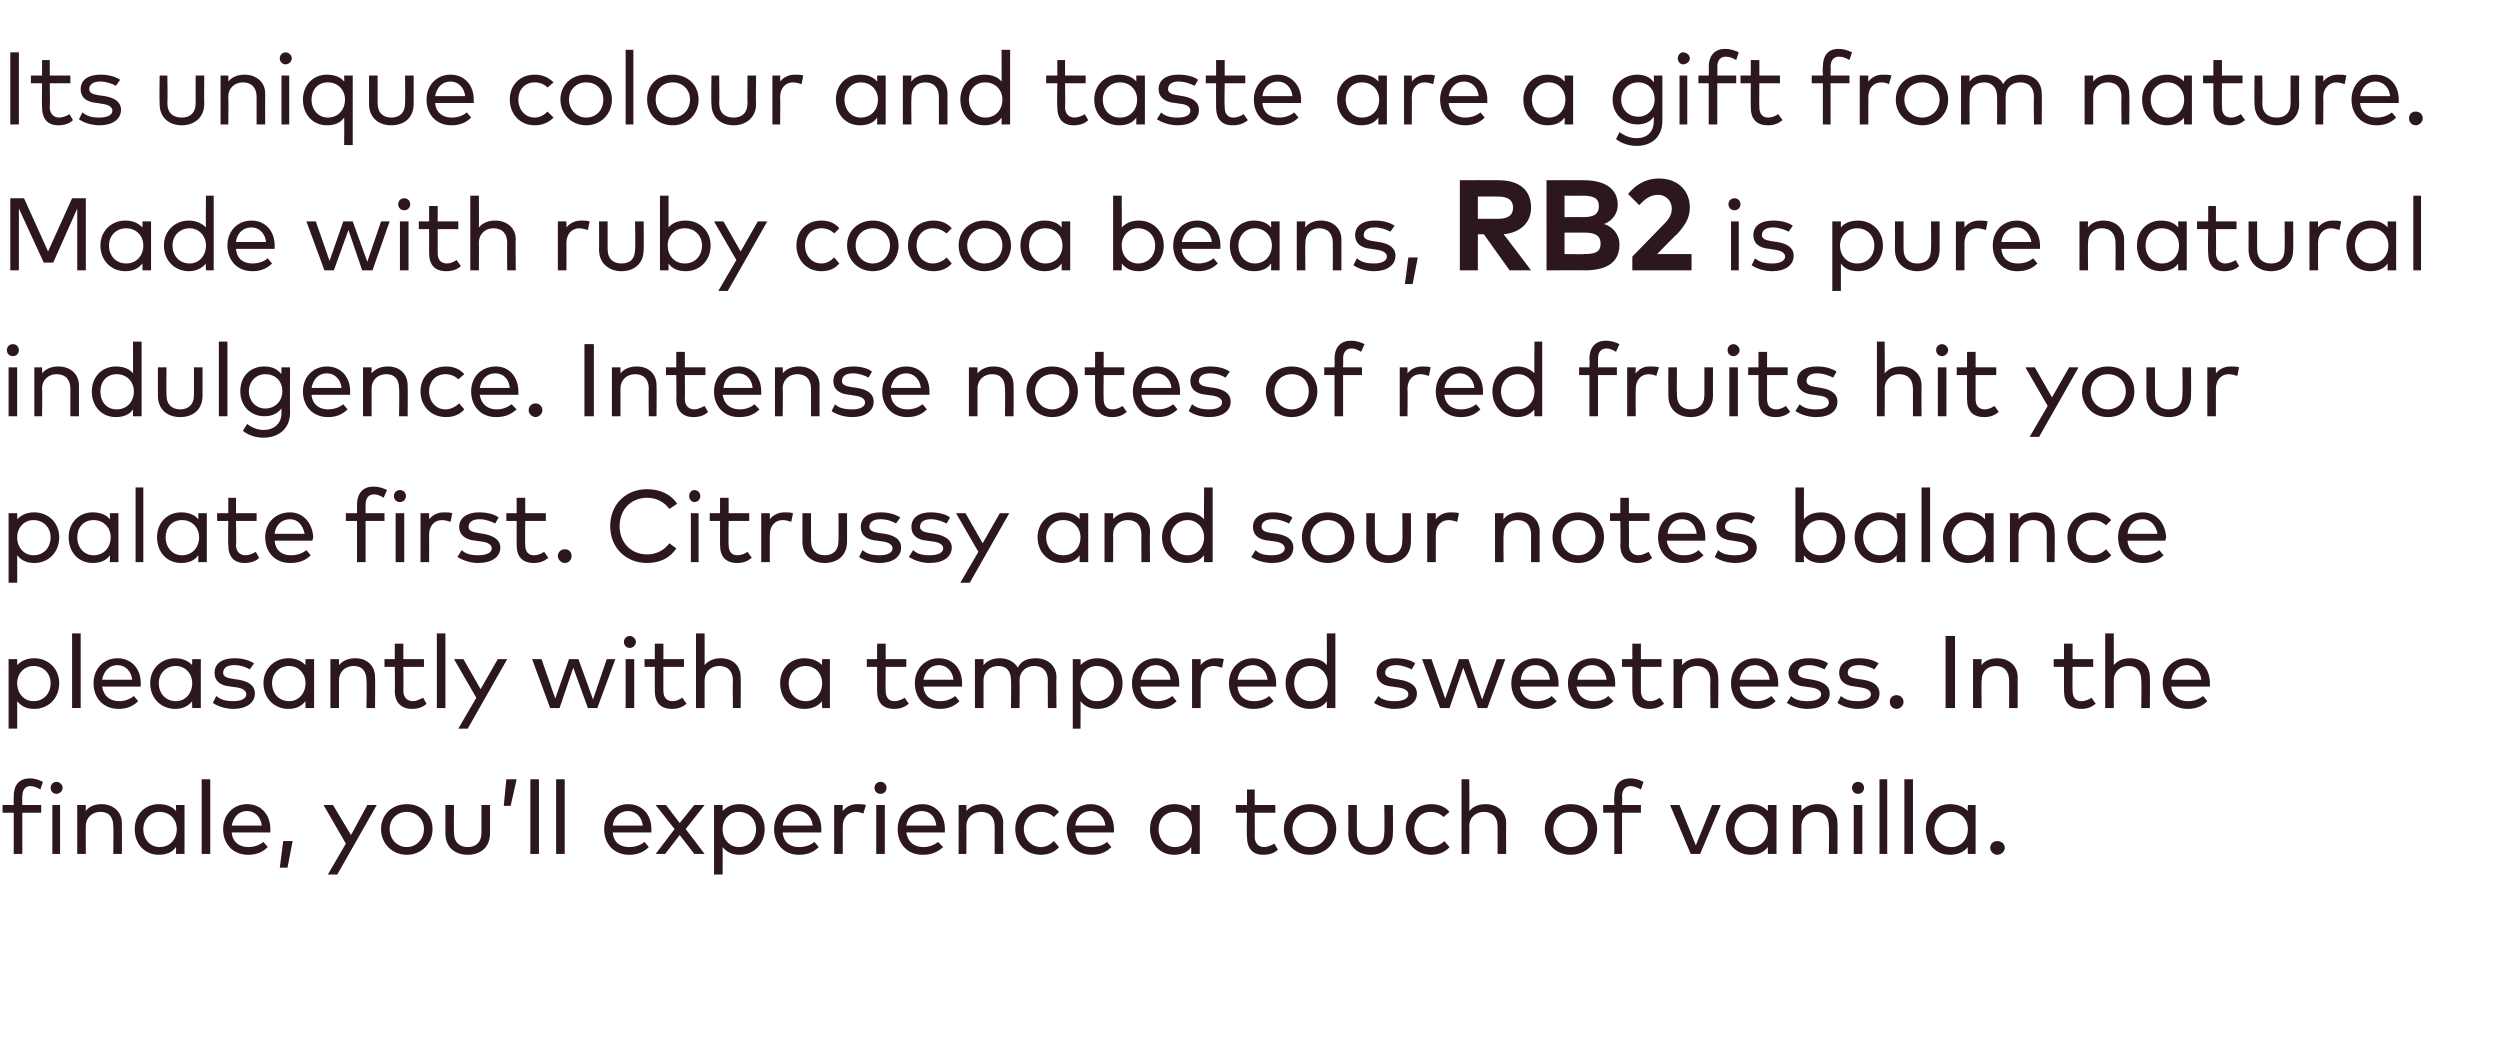 <?xml version="1.0" standalone="no"?><!DOCTYPE svg PUBLIC "-//W3C//DTD SVG 1.1//EN" "http://www.w3.org/Graphics/SVG/1.1/DTD/svg11.dtd"><svg xmlns="http://www.w3.org/2000/svg" version="1.1" width="291.3px" height="122.5px" viewBox="0 -5 291.3 122.5" style="top:-5px"><desc>Its unique colour and taste are a gift from nature. Made with ruby cocoa beans, RB2 is pure natural indulgence. Inten...</desc><defs/><g id="Polygon65579"><path d="m4.8 89.7H2.6v4.8h-1v-4.8H.3v-.9h1.3s-.02-.99 0-1c0-1.2.5-2.1 1.9-2.1c.6 0 1.1.2 1.5.4l-.3.9c-.3-.2-.7-.4-1.2-.4c-.6 0-.9.5-.9 1.2c-.04.01 0 1 0 1h2.2v.9zM7 94.5h-.9v-5.7h.9v5.7zm.3-7.7c0 .4-.4.7-.7.7c-.4 0-.7-.3-.7-.7c0-.4.3-.7.7-.7c.3 0 .7.3.7.7zm6.9 4.1c.02.04 0 3.6 0 3.6h-1s.04-3.24 0-3.2c0-1.1-.5-1.7-1.5-1.7c-.9 0-1.7.6-1.7 1.7c-.02-.02 0 3.2 0 3.2h-1v-5.7h1s-.02.72 0 .7c.4-.6 1.2-.8 1.8-.8c1.4 0 2.4.9 2.4 2.2zm7.3 3.6h-1s.04-.78 0-.8c-.4.6-1.1.9-2 .9c-1.6 0-2.8-1.2-2.8-3c0-1.7 1.2-2.9 2.8-2.9c.9 0 1.6.3 2 .8c.04.05 0-.7 0-.7h1v5.7zm-4.8-2.9c0 1.2.8 2.1 1.9 2.1c1.2 0 2-.9 2-2.1c0-1.1-.8-2-2-2c-1.1 0-1.9.9-1.9 2zm7.8 2.9h-1v-8.7h1v8.7zm7-2.9v.4H27c.1 1.2 1 1.7 1.9 1.7c.7 0 1.3-.2 1.8-.6l.5.6c-.7.7-1.5.9-2.3.9c-1.7 0-2.9-1.2-2.9-3c0-1.7 1.2-2.9 2.8-2.9c1.6 0 2.7 1.2 2.7 2.9zm-4.5-.4h3.5c-.1-1-.8-1.7-1.7-1.7c-1 0-1.6.7-1.8 1.7zm7.1 1.8l-.6 3.1h-.9L33 93h1.1zm5.2 3.9h-1.1l2.1-3.6l-2.6-4.5h1.1l2.1 3.5l1.9-3.5h1.1l-4.6 8.1zm11.1-5.3c0 1.7-1.3 3-3 3c-1.7 0-3-1.3-3-3c0-1.7 1.3-2.9 3-2.9c1.7 0 3 1.2 3 2.9zm-5 0c0 1.2.9 2.1 2 2.1c1.1 0 2-.9 2-2.1c0-1.2-.9-2-2-2c-1.1 0-2 .8-2 2zm11.7.5c0 1.7-1.2 2.5-2.6 2.5c-1.4 0-2.6-.8-2.6-2.5c-.01-.01 0-3.3 0-3.3h1s-.03 3.2 0 3.2c0 1.2.7 1.7 1.6 1.7c.9 0 1.6-.5 1.6-1.7v-3.2h1s-.01 3.29 0 3.3zm3.1-6.3l-.7 3.1h-.8l.3-3.1h1.2zm2.6 8.7h-1v-8.7h1v8.7zm3 0h-1v-8.7h1v8.7zm10.1-2.9v.4h-4.5c.1 1.2.9 1.7 1.9 1.7c.7 0 1.3-.2 1.8-.6l.5.6c-.7.7-1.5.9-2.3.9c-1.7 0-2.9-1.2-2.9-3c0-1.7 1.2-2.9 2.8-2.9c1.6 0 2.7 1.2 2.7 2.9zm-4.5-.4h3.5c-.1-1-.8-1.7-1.7-1.7c-1 0-1.7.7-1.8 1.7zm8.5.4l2.2 2.9h-1.2l-1.7-2.2l-1.7 2.2h-1.1l2.2-2.9l-2.2-2.8h1.2l1.6 2.1l1.7-2.1h1.2l-2.2 2.8zm9.2 0c0 1.8-1.3 3-2.9 3c-.9 0-1.5-.3-2-.9c.02.02 0 3.2 0 3.2h-1v-8.1h1s.02.74 0 .7c.5-.5 1.1-.8 2-.8c1.6 0 2.9 1.2 2.9 2.9zm-4.9 0c0 1.2.8 2.1 1.9 2.1c1.2 0 2-.9 2-2.1c0-1.1-.8-2-2-2c-1.1 0-1.9.9-1.9 2zm11.5 0v.4h-4.5c.1 1.2.9 1.7 1.9 1.7c.7 0 1.3-.2 1.8-.6l.5.6c-.7.7-1.5.9-2.3.9c-1.7 0-2.9-1.2-2.9-3c0-1.7 1.2-2.9 2.8-2.9c1.6 0 2.7 1.2 2.7 2.9zm-4.5-.4h3.5c-.1-1-.8-1.7-1.7-1.7c-1 0-1.7.7-1.8 1.7zm9.7-2.4l-.3 1c-.2-.1-.6-.2-.9-.2c-.9 0-1.5.7-1.5 1.7v3.2h-1v-5.7h1s-.02.73 0 .7c.4-.5 1-.8 1.6-.8c.5 0 .8 0 1.1.1zm2.2 5.7h-1v-5.7h1v5.7zm.2-7.7c0 .4-.3.7-.7.7c-.4 0-.7-.3-.7-.7c0-.4.3-.7.7-.7c.4 0 .7.3.7.7zm6.8 4.8v.4h-4.5c.2 1.2 1 1.7 2 1.7c.6 0 1.2-.2 1.7-.6l.6.6c-.8.7-1.5.9-2.4.9c-1.7 0-2.9-1.2-2.9-3c0-1.7 1.2-2.9 2.9-2.9c1.5 0 2.6 1.2 2.6 2.9zm-4.5-.4h3.5c-.1-1-.7-1.7-1.7-1.7c-1 0-1.6.7-1.8 1.7zm11.3-.3c-.03.04 0 3.6 0 3.6h-1v-3.2c0-1.1-.6-1.7-1.6-1.7c-.9 0-1.7.6-1.7 1.7c.03-.02 0 3.2 0 3.2h-.9v-5.7h.9s.03.72 0 .7c.5-.6 1.2-.8 1.9-.8c1.4 0 2.4.9 2.4 2.2zm6.5-1.3l-.6.6c-.4-.4-.9-.6-1.5-.6c-1.1 0-2 .8-2 2c0 1.2.9 2.1 2 2.1c.6 0 1.1-.3 1.5-.7l.6.7c-.5.6-1.3.9-2.1.9c-1.8 0-3-1.3-3-3c0-1.7 1.2-2.9 3-2.9c.8 0 1.6.3 2.1.9zm6.4 2v.4h-4.5c.1 1.2.9 1.7 1.9 1.7c.7 0 1.3-.2 1.8-.6l.5.6c-.7.7-1.5.9-2.3.9c-1.7 0-2.9-1.2-2.9-3c0-1.7 1.2-2.9 2.8-2.9c1.5 0 2.7 1.2 2.7 2.9zm-4.5-.4h3.5c-.1-1-.8-1.7-1.7-1.7c-1 0-1.7.7-1.8 1.7zm14.5 3.3h-1s.02-.78 0-.8c-.4.6-1.1.9-2 .9c-1.6 0-2.8-1.2-2.8-3c0-1.7 1.2-2.9 2.8-2.9c.9 0 1.6.3 2 .8c.02.05 0-.7 0-.7h1v5.7zm-4.8-2.9c0 1.2.8 2.1 1.9 2.1c1.2 0 2-.9 2-2.1c0-1.1-.8-2-2-2c-1.2 0-1.9.9-1.9 2zm13.6-1.9h-2.4s.03 2.75 0 2.8c0 .8.5 1.2 1.1 1.2c.4 0 .8-.2 1.2-.4l.4.7c-.4.4-1 .6-1.7.6c-1.2 0-1.9-.7-1.9-2.1c-.05-.03 0-2.8 0-2.8H144v-.9h1.3V87h.9v1.8h2.4v.9zm7.1 1.9c0 1.7-1.3 3-3.1 3c-1.7 0-3-1.3-3-3c0-1.7 1.3-2.9 3-2.9c1.8 0 3.1 1.2 3.1 2.9zm-5.1 0c0 1.2.9 2.1 2 2.1c1.2 0 2.1-.9 2.1-2.1c0-1.2-.9-2-2.1-2c-1.1 0-2 .8-2 2zm11.7.5c0 1.7-1.2 2.5-2.6 2.5c-1.3 0-2.6-.8-2.6-2.5c.03-.01 0-3.3 0-3.3h1v3.2c0 1.2.7 1.7 1.6 1.7c1 0 1.6-.5 1.6-1.7c.05 0 0-3.2 0-3.2h1s.03 3.29 0 3.3zm6.6-2.5l-.7.6c-.4-.4-.9-.6-1.5-.6c-1.1 0-1.9.8-1.9 2c0 1.2.8 2.1 1.9 2.1c.6 0 1.2-.3 1.6-.7l.6.7c-.5.6-1.3.9-2.1.9c-1.8 0-3-1.3-3-3c0-1.7 1.2-2.9 3-2.9c.8 0 1.6.3 2.1.9zm2.3-.1c.5-.6 1.2-.8 1.9-.8c1.4 0 2.4.9 2.4 2.2c-.03.04 0 3.6 0 3.6h-1v-3.2c0-1.1-.6-1.7-1.6-1.7c-.9 0-1.7.6-1.7 1.7c.04-.02 0 3.2 0 3.2h-.9v-8.7h.9s.04 3.72 0 3.7zm14.9 2.1c0 1.7-1.3 3-3.1 3c-1.7 0-3-1.3-3-3c0-1.7 1.3-2.9 3-2.9c1.8 0 3.1 1.2 3.1 2.9zm-5.1 0c0 1.2.9 2.1 2 2.1c1.2 0 2-.9 2-2.1c0-1.2-.8-2-2-2c-1.1 0-2 .8-2 2zm10.2-1.9H189v4.8h-.9v-4.8h-1.3v-.9h1.3s-.04-.99 0-1c0-1.2.5-2.1 1.9-2.1c.6 0 1.1.2 1.5.4l-.3.9c-.3-.2-.8-.4-1.2-.4c-.7 0-1 .5-1 1.2c.04.01 0 1 0 1h2.2v.9zm6.9 4.8H197l-2.4-5.7h1.1l1.9 4.7l1.9-4.7h1l-2.4 5.7zm8.9 0h-1s-.02-.78 0-.8c-.5.6-1.1.9-2 .9c-1.6 0-2.9-1.2-2.9-3c0-1.7 1.3-2.9 2.9-2.9c.9 0 1.5.3 2 .8c-.02.05 0-.7 0-.7h1v5.7zm-4.9-2.9c0 1.2.8 2.1 2 2.1c1.1 0 1.9-.9 1.9-2.1c0-1.1-.8-2-1.9-2c-1.2 0-2 .9-2 2zm12-.7c.03.04 0 3.6 0 3.6h-1s.05-3.24 0-3.2c0-1.1-.5-1.7-1.5-1.7c-.9 0-1.7.6-1.7 1.7v3.2h-1v-5.7h1v.7c.5-.6 1.2-.8 1.9-.8c1.4 0 2.3.9 2.3 2.2zm2.9 3.6h-1v-5.7h1v5.7zm.2-7.7c0 .4-.3.7-.7.7c-.4 0-.7-.3-.7-.7c0-.4.3-.7.7-.7c.4 0 .7.3.7.7zm2.7 7.7h-.9v-8.7h.9v8.7zm3 0h-1v-8.7h1v8.7zm7.3 0h-.9s-.04-.78 0-.8c-.5.6-1.2.9-2.1.9c-1.6 0-2.8-1.2-2.8-3c0-1.7 1.2-2.9 2.8-2.9c.9 0 1.6.3 2.1.8c-.04.05 0-.7 0-.7h.9v5.7zm-4.8-2.9c0 1.2.8 2.1 2 2.1c1.1 0 1.9-.9 1.9-2.1c0-1.1-.8-2-1.9-2c-1.2 0-2 .9-2 2zm8.2 2.2c0 .4-.4.8-.9.8c-.4 0-.8-.4-.8-.8c0-.5.4-.8.8-.8c.5 0 .9.3.9.8z" stroke="none" fill="#2b171c"/></g><g id="Polygon65578"><path d="m6.9 74.6c0 1.8-1.3 3-2.9 3c-.9 0-1.5-.3-2-.9c.02.02 0 3.2 0 3.2h-1v-8.1h1s.02.74 0 .7c.5-.5 1.1-.8 2-.8c1.6 0 2.9 1.2 2.9 2.9zm-4.9 0c0 1.2.8 2.1 1.9 2.1c1.2 0 2-.9 2-2.1c0-1.1-.8-2-2-2c-1.1 0-1.9.9-1.9 2zm7.4 2.9h-1v-8.7h1v8.7zm7-2.9v.4h-4.5c.2 1.2 1 1.7 2 1.7c.6 0 1.2-.2 1.7-.6l.5.6c-.7.7-1.5.9-2.3.9c-1.7 0-2.9-1.2-2.9-3c0-1.7 1.2-2.9 2.8-2.9c1.6 0 2.7 1.2 2.7 2.9zm-4.5-.4h3.5c-.1-1-.8-1.7-1.7-1.7c-1 0-1.6.7-1.8 1.7zm11.5 3.3h-1s-.03-.78 0-.8c-.5.6-1.1.9-2 .9c-1.6 0-2.9-1.2-2.9-3c0-1.7 1.3-2.9 2.9-2.9c.9 0 1.5.3 2 .8c-.03.05 0-.7 0-.7h1v5.7zm-4.9-2.9c0 1.2.8 2.1 2 2.1c1.1 0 1.9-.9 1.9-2.1c0-1.1-.8-2-1.9-2c-1.2 0-2 .9-2 2zM29.1 73c-.3-.2-1-.5-1.8-.5c-.8 0-1.3.3-1.3.9c0 .4.4.6 1.1.7l.7.1c1.2.2 1.9.7 1.9 1.6c0 1.1-1 1.8-2.5 1.8c-.7 0-1.7-.2-2.4-.7l.4-.8c.5.4 1 .6 2 .6c.9 0 1.5-.3 1.5-.8c0-.4-.4-.7-1.1-.8l-.7-.1c-1.3-.1-1.9-.7-1.9-1.6c0-1.1.9-1.7 2.3-1.7c.9 0 1.7.2 2.3.6l-.5.7zm7.5 4.5h-1s-.02-.78 0-.8c-.5.6-1.1.9-2 .9c-1.6 0-2.9-1.2-2.9-3c0-1.7 1.3-2.9 2.9-2.9c.9 0 1.5.3 2 .8c-.02.05 0-.7 0-.7h1v5.7zm-4.9-2.9c0 1.2.8 2.1 2 2.1c1.1 0 1.9-.9 1.9-2.1c0-1.1-.8-2-1.9-2c-1.2 0-2 .9-2 2zm12-.7c.03.04 0 3.6 0 3.6h-1s.05-3.24 0-3.2c0-1.1-.5-1.7-1.5-1.7c-.9 0-1.7.6-1.7 1.7v3.2h-1v-5.7h1v.7c.5-.6 1.2-.8 1.9-.8c1.4 0 2.3.9 2.3 2.2zm5.7-1.2H47s.03 2.75 0 2.8c0 .8.5 1.2 1.1 1.2c.4 0 .8-.2 1.2-.4l.4.7c-.4.4-1 .6-1.7.6c-1.2 0-2-.7-2-2.1c.04-.03 0-2.8 0-2.8h-1.2v-.9h1.2V70h1v1.8h2.4v.9zm2.5 4.8h-1v-8.7h1v8.7zm2.6 2.4h-1.1l2.1-3.6l-2.6-4.5h1.1l2 3.5l2-3.5h1.1l-4.6 8.1zm14.6-3.4l1.6-4.7h1l-2.1 5.7h-1.1l-1.7-4.7l-1.6 4.7h-1.1L62 71.8h1.1l1.6 4.6l1.6-4.6h1.1l1.7 4.7zm4.8 1h-1v-5.7h1v5.7zm.2-7.7c0 .4-.4.7-.7.7c-.4 0-.7-.3-.7-.7c0-.4.3-.7.7-.7c.3 0 .7.3.7.7zm5.6 2.9h-2.4s-.02 2.75 0 2.8c0 .8.4 1.2 1.1 1.2c.4 0 .8-.2 1.1-.4l.5.7c-.5.4-1 .6-1.7.6c-1.3 0-2-.7-2-2.1v-2.8h-1.2v-.9h1.2V70h1v1.8h2.4v.9zm2.4-.2c.5-.6 1.2-.8 1.9-.8c1.4 0 2.3.9 2.3 2.2c.04.04 0 3.6 0 3.6h-.9s-.04-3.24 0-3.2c0-1.1-.6-1.7-1.6-1.7c-.9 0-1.7.6-1.7 1.7v3.2h-1v-8.7h1s.01 3.72 0 3.7zm14.6 5h-.9s-.04-.78 0-.8c-.5.6-1.2.9-2.1.9c-1.6 0-2.8-1.2-2.8-3c0-1.7 1.2-2.9 2.8-2.9c.9 0 1.6.3 2.1.8c-.04.05 0-.7 0-.7h.9v5.7zm-4.8-2.9c0 1.2.8 2.1 2 2.1c1.1 0 1.9-.9 1.9-2.1c0-1.1-.8-2-1.9-2c-1.2 0-2 .9-2 2zm13.7-1.9h-2.4s-.03 2.75 0 2.8c0 .8.4 1.2 1 1.2c.5 0 .9-.2 1.2-.4l.5.7c-.5.4-1 .6-1.7.6c-1.3 0-2-.7-2-2.1v-2.8H101v-.9h1.2V70h1v1.8h2.4v.9zm6.5 1.9v.4h-4.5c.1 1.2 1 1.7 1.9 1.7c.7 0 1.3-.2 1.8-.6l.5.6c-.7.7-1.5.9-2.3.9c-1.7 0-2.9-1.2-2.9-3c0-1.7 1.2-2.9 2.8-2.9c1.6 0 2.7 1.2 2.7 2.9zm-4.5-.4h3.5c-.1-1-.8-1.7-1.7-1.7c-1 0-1.6.7-1.8 1.7zm15.5-.3c-.04.04 0 3.6 0 3.6h-1s-.03-3.24 0-3.2c0-1.1-.6-1.7-1.6-1.7c-.9 0-1.7.6-1.7 1.7c.03-.02 0 3.2 0 3.2h-1s.04-3.24 0-3.2c0-1.1-.5-1.7-1.5-1.7c-.9 0-1.7.6-1.7 1.7v3.2h-1v-5.7h1v.7c.5-.6 1.2-.8 1.9-.8c.9 0 1.7.4 2.1 1.1c.4-.9 1.3-1.1 2.1-1.1c1.4 0 2.4.9 2.4 2.2zm7.7.7c0 1.8-1.3 3-2.9 3c-.9 0-1.5-.3-2-.9c.03.02 0 3.2 0 3.2h-.9v-8.1h.9s.03.74 0 .7c.5-.5 1.1-.8 2-.8c1.6 0 2.9 1.2 2.9 2.9zm-4.9 0c0 1.2.8 2.1 1.9 2.1c1.2 0 2-.9 2-2.1c0-1.1-.8-2-2-2c-1.1 0-1.9.9-1.9 2zm11.5 0v.4h-4.5c.1 1.2 1 1.7 1.9 1.7c.7 0 1.3-.2 1.8-.6l.5.6c-.7.7-1.5.9-2.3.9c-1.7 0-2.9-1.2-2.9-3c0-1.7 1.2-2.9 2.8-2.9c1.6 0 2.7 1.2 2.7 2.9zm-4.5-.4h3.5c-.1-1-.8-1.7-1.7-1.7c-1 0-1.6.7-1.8 1.7zm9.7-2.4l-.2 1c-.3-.1-.7-.2-1-.2c-.9 0-1.5.7-1.5 1.7v3.2h-1v-5.7h1v.7c.4-.5 1-.8 1.7-.8c.4 0 .7 0 1 .1zm6.1 2.8v.4h-4.5c.1 1.2.9 1.7 1.9 1.7c.7 0 1.3-.2 1.8-.6l.5.6c-.7.7-1.5.9-2.4.9c-1.6 0-2.8-1.2-2.8-3c0-1.7 1.2-2.9 2.8-2.9c1.5 0 2.7 1.2 2.7 2.9zm-4.5-.4h3.5c-.1-1-.8-1.7-1.7-1.7c-1 0-1.7.7-1.8 1.7zm10.4-1.7c.02.05 0-3.7 0-3.7h1v8.7h-1s.02-.78 0-.8c-.4.6-1.1.9-2 .9c-1.6 0-2.8-1.2-2.8-3c0-1.7 1.2-2.9 2.8-2.9c.9 0 1.6.3 2 .8zm-3.8 2.1c0 1.2.8 2.1 1.9 2.1c1.2 0 2-.9 2-2.1c0-1.1-.8-2-2-2c-1.2 0-1.9.9-1.9 2zm13.7-1.6c-.4-.2-1.1-.5-1.8-.5c-.8 0-1.3.3-1.3.9c0 .4.4.6 1.1.7l.6.1c1.2.2 2 .7 2 1.6c0 1.1-1 1.8-2.6 1.8c-.7 0-1.6-.2-2.4-.7l.5-.8c.4.4 1 .6 1.9.6c1 0 1.6-.3 1.6-.8c0-.4-.4-.7-1.2-.8l-.7-.1c-1.2-.1-1.8-.7-1.8-1.6c0-1.1.9-1.7 2.2-1.7c.9 0 1.8.2 2.3.6l-.4.7zm8.2 3.5l1.7-4.7h1l-2.1 5.7h-1.1l-1.7-4.7l-1.6 4.7h-1.1l-2.1-5.7h1.1l1.6 4.6l1.6-4.6h1.1l1.6 4.7zm8.9-1.9v.4h-4.5c.2 1.2 1 1.7 2 1.7c.6 0 1.3-.2 1.7-.6l.6.6c-.7.7-1.5.9-2.4.9c-1.7 0-2.9-1.2-2.9-3c0-1.7 1.2-2.9 2.9-2.9c1.5 0 2.6 1.2 2.6 2.9zm-4.4-.4h3.4c-.1-1-.7-1.7-1.7-1.7c-1 0-1.6.7-1.7 1.7zm11 .4v.4h-4.5c.2 1.2 1 1.7 2 1.7c.7 0 1.3-.2 1.7-.6l.6.6c-.7.7-1.5.9-2.4.9c-1.7 0-2.9-1.2-2.9-3c0-1.7 1.2-2.9 2.9-2.9c1.5 0 2.6 1.2 2.6 2.9zm-4.4-.4h3.4c-.1-1-.7-1.7-1.7-1.7c-1 0-1.6.7-1.7 1.7zm9.8-1.5h-2.4v2.8c0 .8.4 1.2 1.1 1.2c.4 0 .8-.2 1.1-.4l.5.7c-.5.4-1 .6-1.7.6c-1.3 0-2-.7-2-2.1v-2.8H189v-.9h1.2V70h1v1.8h2.4v.9zm6.6 1.2c.05.04 0 3.6 0 3.6h-.9s-.04-3.24 0-3.2c0-1.1-.6-1.7-1.6-1.7c-.9 0-1.7.6-1.7 1.7v3.2h-1v-5.7h1v.7c.5-.6 1.2-.8 1.9-.8c1.4 0 2.3.9 2.3 2.2zm7 .7v.4h-4.5c.2 1.2 1 1.7 2 1.7c.6 0 1.2-.2 1.7-.6l.5.6c-.7.7-1.5.9-2.3.9c-1.7 0-2.9-1.2-2.9-3c0-1.7 1.2-2.9 2.8-2.9c1.6 0 2.7 1.2 2.7 2.9zm-4.5-.4h3.5c-.1-1-.8-1.7-1.7-1.7c-1 0-1.6.7-1.8 1.7zm9.9-1.2c-.4-.2-1.1-.5-1.8-.5c-.8 0-1.3.3-1.3.9c0 .4.4.6 1.1.7l.6.1c1.2.2 2 .7 2 1.6c0 1.1-1 1.8-2.6 1.8c-.7 0-1.6-.2-2.4-.7l.5-.8c.4.4 1 .6 1.9.6c1 0 1.6-.3 1.6-.8c0-.4-.4-.7-1.2-.8l-.7-.1c-1.2-.1-1.9-.7-1.9-1.6c0-1.1 1-1.7 2.3-1.7c.9 0 1.8.2 2.3.6l-.4.7zm5.8 0c-.3-.2-1.1-.5-1.8-.5c-.8 0-1.3.3-1.3.9c0 .4.4.6 1.1.7l.7.1c1.2.2 1.9.7 1.9 1.6c0 1.1-1 1.8-2.5 1.8c-.7 0-1.7-.2-2.4-.7l.4-.8c.5.4 1 .6 2 .6c.9 0 1.5-.3 1.5-.8c0-.4-.4-.7-1.2-.8l-.6-.1c-1.3-.1-1.9-.7-1.9-1.6c0-1.1.9-1.7 2.3-1.7c.9 0 1.7.2 2.3.6l-.5.7zm3.4 3.8c0 .4-.4.8-.8.8c-.5 0-.8-.4-.8-.8c0-.5.3-.8.8-.8c.4 0 .8.3.8.8zm6 .7h-1.1v-8.4h1.1v8.4zm7.3-3.6v3.6h-1s.02-3.24 0-3.2c0-1.1-.6-1.7-1.5-1.7c-1 0-1.7.6-1.7 1.7c-.04-.02 0 3.2 0 3.2h-1v-5.7h1s-.04.72 0 .7c.4-.6 1.2-.8 1.8-.8c1.4 0 2.4.9 2.4 2.2zm8.8-1.2h-2.4s-.03 2.75 0 2.8c0 .8.4 1.2 1 1.2c.5 0 .9-.2 1.2-.4l.5.7c-.5.4-1 .6-1.7.6c-1.3 0-2-.7-2-2.1v-2.8h-1.2v-.9h1.2V70h1v1.8h2.4v.9zm2.4-.2c.5-.6 1.2-.8 1.9-.8c1.4 0 2.3.9 2.3 2.2c.03.04 0 3.6 0 3.6h-1s.05-3.24 0-3.2c0-1.1-.5-1.7-1.5-1.7c-.9 0-1.7.6-1.7 1.7v3.2h-1v-8.7h1v3.7zm11.2 2.1v.4H253c.1 1.2 1 1.7 1.9 1.7c.7 0 1.3-.2 1.8-.6l.5.6c-.7.7-1.5.9-2.3.9c-1.7 0-2.9-1.2-2.9-3c0-1.7 1.2-2.9 2.8-2.9c1.6 0 2.7 1.2 2.7 2.9zm-4.5-.4h3.5c-.1-1-.8-1.7-1.7-1.7c-1 0-1.6.7-1.8 1.7z" stroke="none" fill="#2b171c"/></g><g id="Polygon65577"><path d="m6.9 57.6c0 1.8-1.3 3-2.9 3c-.9 0-1.5-.3-2-.9c.02.02 0 3.2 0 3.2h-1v-8.1h1s.02.74 0 .7c.5-.5 1.1-.8 2-.8c1.6 0 2.9 1.2 2.9 2.9zm-4.9 0c0 1.2.8 2.1 1.9 2.1c1.2 0 2-.9 2-2.1c0-1.1-.8-2-2-2c-1.1 0-1.9.9-1.9 2zm11.8 2.9h-1s.03-.78 0-.8c-.4.6-1.1.9-2 .9c-1.6 0-2.8-1.2-2.8-3c0-1.7 1.2-2.9 2.8-2.9c.9 0 1.6.3 2 .8c.03.05 0-.7 0-.7h1v5.7zM9 57.6c0 1.2.8 2.1 1.9 2.1c1.2 0 2-.9 2-2.1c0-1.1-.8-2-2-2c-1.2 0-1.9.9-1.9 2zm7.7 2.9h-.9v-8.7h.9v8.7zm7.4 0h-1s.03-.78 0-.8c-.4.6-1.1.9-2 .9c-1.6 0-2.8-1.2-2.8-3c0-1.7 1.2-2.9 2.8-2.9c.9 0 1.6.3 2 .8c.03.05 0-.7 0-.7h1v5.7zm-4.8-2.9c0 1.2.8 2.1 1.9 2.1c1.2 0 2-.9 2-2.1c0-1.1-.8-2-2-2c-1.2 0-1.9.9-1.9 2zm10.6-1.9h-2.4s.05 2.75 0 2.8c0 .8.5 1.2 1.1 1.2c.4 0 .9-.2 1.2-.4l.4.7c-.4.4-1 .6-1.7.6c-1.2 0-1.9-.7-1.9-2.1c-.04-.03 0-2.8 0-2.8h-1.3v-.9h1.3V53h.9v1.8h2.4v.9zm6.6 1.9c0 .1-.1.3-.1.4H32c.1 1.2.9 1.7 1.9 1.7c.7 0 1.3-.2 1.8-.6l.5.6c-.7.7-1.5.9-2.4.9c-1.7 0-2.9-1.2-2.9-3c0-1.7 1.2-2.9 2.9-2.9c1.5 0 2.6 1.2 2.7 2.9zm-4.5-.4h3.5c-.2-1-.8-1.7-1.7-1.7c-1 0-1.7.7-1.8 1.7zm12.8-1.5h-2.2v4.8h-1v-4.8h-1.3v-.9h1.3s.02-.99 0-1c0-1.2.6-2.1 1.9-2.1c.7 0 1.2.2 1.6.4l-.4.9c-.3-.2-.7-.4-1.1-.4c-.7 0-1 .5-1 1.2v1h2.2v.9zm2.3 4.8h-1v-5.7h1v5.7zm.2-7.7c0 .4-.3.7-.7.7c-.4 0-.7-.3-.7-.7c0-.4.3-.7.7-.7c.4 0 .7.3.7.7zm5.4 2l-.2 1c-.3-.1-.7-.2-1-.2c-.9 0-1.5.7-1.5 1.7c.02.01 0 3.2 0 3.2h-1v-5.7h1v.7c.4-.5 1-.8 1.7-.8c.4 0 .7 0 1 .1zm5 1.2c-.4-.2-1.1-.5-1.8-.5c-.8 0-1.3.3-1.3.9c0 .4.4.6 1.1.7l.6.1c1.2.2 2 .7 2 1.6c0 1.1-1 1.8-2.6 1.8c-.7 0-1.6-.2-2.4-.7l.5-.8c.4.4 1 .6 1.9.6c1 0 1.6-.3 1.6-.8c0-.4-.4-.7-1.2-.8l-.7-.1c-1.2-.1-1.9-.7-1.9-1.6c0-1.1 1-1.7 2.3-1.7c.9 0 1.8.2 2.3.6l-.4.7zm5.9-.3h-2.4s-.03 2.75 0 2.8c0 .8.4 1.2 1 1.2c.5 0 .9-.2 1.2-.4l.5.7c-.5.4-1 .6-1.7.6c-1.3 0-2-.7-2-2.1v-2.8H59v-.9h1.2V53h1v1.8h2.4v.9zm3 4.1c0 .4-.3.8-.8.8c-.4 0-.8-.4-.8-.8c0-.5.4-.8.8-.8c.5 0 .8.3.8.8zm12.3-6.1l-.9.6c-.6-.8-1.5-1.3-2.6-1.3c-1.8 0-3.2 1.3-3.2 3.3c0 2 1.4 3.3 3.2 3.3c1.1 0 2-.5 2.6-1.3l.8.6c-.7 1.1-1.9 1.7-3.4 1.7c-2.5 0-4.3-1.8-4.3-4.3c0-2.5 1.8-4.3 4.3-4.3c1.5 0 2.8.6 3.5 1.7zm2.5 6.8h-.9v-5.7h.9v5.7zm.2-7.7c0 .4-.3.7-.7.7c-.3 0-.6-.3-.6-.7c0-.4.3-.7.6-.7c.4 0 .7.3.7.7zm5.7 2.9h-2.4s-.03 2.75 0 2.8c0 .8.4 1.2 1 1.2c.5 0 .9-.2 1.2-.4l.5.7c-.5.4-1 .6-1.7.6c-1.3 0-2-.7-2-2.1v-2.8h-1.2v-.9h1.2V53h1v1.8h2.4v.9zm5.1-.9l-.2 1c-.3-.1-.7-.2-1-.2c-.9 0-1.5.7-1.5 1.7v3.2h-1v-5.7h1v.7c.4-.5 1-.8 1.7-.8c.4 0 .7 0 1 .1zm6.3 3.3c0 1.7-1.2 2.5-2.6 2.5c-1.4 0-2.6-.8-2.6-2.5c.01-.01 0-3.3 0-3.3h1v3.2c0 1.2.7 1.7 1.6 1.7c.9 0 1.6-.5 1.6-1.7c.03 0 0-3.2 0-3.2h1s.01 3.29 0 3.3zm5.7-2.1c-.3-.2-1-.5-1.8-.5c-.8 0-1.3.3-1.3.9c0 .4.4.6 1.1.7l.7.1c1.2.2 1.9.7 1.9 1.6c0 1.1-1 1.8-2.5 1.8c-.7 0-1.7-.2-2.4-.7l.4-.8c.5.4 1 .6 2 .6c.9 0 1.5-.3 1.5-.8c0-.4-.4-.7-1.1-.8l-.7-.1c-1.3-.1-1.9-.7-1.9-1.6c0-1.1.9-1.7 2.3-1.7c.9 0 1.7.2 2.3.6l-.5.7zm5.9 0c-.4-.2-1.1-.5-1.8-.5c-.8 0-1.3.3-1.3.9c0 .4.4.6 1.1.7l.6.1c1.2.2 2 .7 2 1.6c0 1.1-1 1.8-2.6 1.8c-.7 0-1.6-.2-2.4-.7l.5-.8c.4.4 1 .6 1.9.6c1 0 1.6-.3 1.6-.8c0-.4-.4-.7-1.2-.8l-.7-.1c-1.2-.1-1.8-.7-1.8-1.6c0-1.1.9-1.7 2.2-1.7c.9 0 1.8.2 2.3.6l-.4.7zm2.7 6.9h-1.1l2.1-3.6l-2.6-4.5h1.1l2 3.5l2-3.5h1.1l-4.6 8.1zm13.8-2.4h-1v-.8c-.4.6-1.1.9-2 .9c-1.6 0-2.9-1.2-2.9-3c0-1.7 1.3-2.9 2.9-2.9c.9 0 1.6.3 2 .8v-.7h1v5.7zm-4.9-2.9c0 1.2.8 2.1 2 2.1c1.2 0 2-.9 2-2.1c0-1.1-.8-2-2-2c-1.2 0-2 .9-2 2zm12.1-.7c-.04.04 0 3.6 0 3.6h-1s-.02-3.24 0-3.2c0-1.1-.6-1.7-1.6-1.7c-.9 0-1.7.6-1.7 1.7c.02-.02 0 3.2 0 3.2h-1v-5.7h1s.02.72 0 .7c.5-.6 1.2-.8 1.9-.8c1.4 0 2.4.9 2.4 2.2zm6.3-1.4c-.02.05 0-3.7 0-3.7h1v8.7h-1s-.02-.78 0-.8c-.5.6-1.1.9-2 .9c-1.6 0-2.9-1.2-2.9-3c0-1.7 1.3-2.9 2.9-2.9c.9 0 1.5.3 2 .8zm-3.9 2.1c0 1.2.8 2.1 2 2.1c1.1 0 1.9-.9 1.9-2.1c0-1.1-.8-2-1.9-2c-1.2 0-2 .9-2 2zm13.8-1.6c-.4-.2-1.1-.5-1.9-.5c-.8 0-1.3.3-1.3.9c0 .4.4.6 1.1.7l.7.1c1.2.2 1.9.7 1.9 1.6c0 1.1-.9 1.8-2.5 1.8c-.7 0-1.7-.2-2.4-.7l.5-.8c.4.4.9.6 1.9.6c.9 0 1.5-.3 1.5-.8c0-.4-.4-.7-1.1-.8l-.7-.1c-1.3-.1-1.9-.7-1.9-1.6c0-1.1.9-1.7 2.3-1.7c.9 0 1.7.2 2.3.6l-.4.7zm7.6 1.6c0 1.7-1.3 3-3.1 3c-1.7 0-3-1.3-3-3c0-1.7 1.3-2.9 3-2.9c1.8 0 3.1 1.2 3.1 2.9zm-5.1 0c0 1.2.9 2.1 2 2.1c1.2 0 2-.9 2-2.1c0-1.2-.8-2-2-2c-1.1 0-2 .8-2 2zm11.7.5c0 1.7-1.2 2.5-2.6 2.5c-1.4 0-2.6-.8-2.6-2.5c.02-.01 0-3.3 0-3.3h1v3.2c0 1.2.7 1.7 1.6 1.7c.9 0 1.6-.5 1.6-1.7c.04 0 0-3.2 0-3.2h1s.02 3.29 0 3.3zm5.6-3.3l-.2 1c-.3-.1-.7-.2-1-.2c-.9 0-1.5.7-1.5 1.7v3.2h-1v-5.7h1s-.02.73 0 .7c.4-.5 1-.8 1.7-.8c.4 0 .7 0 1 .1zm9.4 2.1v3.6h-1v-3.2c0-1.1-.6-1.7-1.6-1.7c-.9 0-1.6.6-1.6 1.7c-.04-.02 0 3.2 0 3.2h-1v-5.7h1s-.05.72 0 .7c.4-.6 1.2-.8 1.8-.8c1.4 0 2.4.9 2.4 2.2zm7.5.7c0 1.7-1.3 3-3 3c-1.8 0-3-1.3-3-3c0-1.7 1.2-2.9 3-2.9c1.7 0 3 1.2 3 2.9zm-5 0c0 1.2.8 2.1 2 2.1c1.1 0 2-.9 2-2.1c0-1.2-.9-2-2-2c-1.2 0-2 .8-2 2zm10.3-1.9h-2.4s.03 2.75 0 2.8c0 .8.5 1.2 1.1 1.2c.4 0 .8-.2 1.2-.4l.4.7c-.4.4-1 .6-1.7.6c-1.2 0-2-.7-2-2.1c.05-.03 0-2.8 0-2.8h-1.2v-.9h1.2V53h1v1.8h2.4v.9zm6.5 1.9v.4h-4.5c.2 1.2 1 1.7 2 1.7c.7 0 1.3-.2 1.7-.6l.6.6c-.7.7-1.5.9-2.4.9c-1.7 0-2.9-1.2-2.9-3c0-1.7 1.2-2.9 2.9-2.9c1.5 0 2.6 1.2 2.6 2.9zm-4.4-.4h3.4c-.1-1-.7-1.7-1.7-1.7c-1 0-1.6.7-1.7 1.7zm9.8-1.2c-.3-.2-1.1-.5-1.8-.5c-.8 0-1.3.3-1.3.9c0 .4.4.6 1.1.7l.7.1c1.2.2 1.9.7 1.9 1.6c0 1.1-1 1.8-2.5 1.8c-.7 0-1.7-.2-2.4-.7l.4-.8c.4.4 1 .6 2 .6c.9 0 1.5-.3 1.5-.8c0-.4-.4-.7-1.2-.8l-.6-.1c-1.3-.1-1.9-.7-1.9-1.6c0-1.1.9-1.7 2.3-1.7c.9 0 1.7.2 2.2.6l-.4.7zm10.9 1.6c0 1.8-1.2 3-2.8 3c-.9 0-1.6-.3-2-.9c-.02.02 0 .8 0 .8h-1v-8.7h1s-.02 3.74 0 3.7c.4-.5 1.1-.8 2-.8c1.6 0 2.8 1.2 2.8 2.9zm-4.9 0c0 1.2.8 2.1 2 2.1c1.2 0 1.9-.9 1.9-2.1c0-1.1-.8-2-1.9-2c-1.2 0-2 .9-2 2zm11.9 2.9h-1v-.8c-.5.6-1.1.9-2 .9c-1.6 0-2.9-1.2-2.9-3c0-1.7 1.3-2.9 2.9-2.9c.9 0 1.5.3 2 .8v-.7h1v5.7zm-4.9-2.9c0 1.2.8 2.1 2 2.1c1.2 0 2-.9 2-2.1c0-1.1-.8-2-2-2c-1.2 0-2 .9-2 2zm7.8 2.9h-1v-8.7h1v8.7zm7.4 0h-1v-.8c-.5.6-1.1.9-2 .9c-1.6 0-2.9-1.2-2.9-3c0-1.7 1.3-2.9 2.9-2.9c.9 0 1.5.3 2 .8v-.7h1v5.7zm-4.9-2.9c0 1.2.8 2.1 2 2.1c1.2 0 2-.9 2-2.1c0-1.1-.8-2-2-2c-1.2 0-2 .9-2 2zm12-.7c.05.04 0 3.6 0 3.6h-.9s-.03-3.24 0-3.2c0-1.1-.6-1.7-1.6-1.7c-.9 0-1.7.6-1.7 1.7v3.2h-1v-5.7h1v.7c.5-.6 1.2-.8 1.9-.8c1.4 0 2.3.9 2.3 2.2zm6.6-1.3l-.6.6c-.5-.4-.9-.6-1.6-.6c-1.1 0-1.9.8-1.9 2c0 1.2.8 2.1 1.9 2.1c.7 0 1.2-.3 1.6-.7l.6.7c-.5.6-1.3.9-2.1.9c-1.8 0-3-1.3-3-3c0-1.7 1.2-2.9 3-2.9c.8 0 1.6.3 2.1.9zm6.4 2c0 .1-.1.3-.1.4h-4.4c.1 1.2.9 1.7 1.9 1.7c.7 0 1.3-.2 1.8-.6l.5.6c-.7.7-1.5.9-2.4.9c-1.7 0-2.9-1.2-2.9-3c0-1.7 1.2-2.9 2.9-2.9c1.5 0 2.6 1.2 2.7 2.9zm-4.5-.4h3.5c-.2-1-.8-1.7-1.7-1.7c-1.1 0-1.7.7-1.8 1.7z" stroke="none" fill="#2b171c"/></g><g id="Polygon65576"><path d="m2 43.5h-1v-5.7h1v5.7zm.2-7.7c0 .4-.3.7-.7.7c-.4 0-.7-.3-.7-.7c0-.4.3-.7.7-.7c.4 0 .7.3.7.7zm7 4.1c-.01.04 0 3.6 0 3.6h-1v-3.2c0-1.1-.6-1.7-1.6-1.7c-.9 0-1.7.6-1.7 1.7c.05-.02 0 3.2 0 3.2h-.9v-5.7h.9s.04.72 0 .7c.5-.6 1.2-.8 1.9-.8c1.4 0 2.4.9 2.4 2.2zm6.3-1.4c.01.05 0-3.7 0-3.7h1v8.7h-1v-.8c-.4.6-1.1.9-2 .9c-1.6 0-2.8-1.2-2.8-3c0-1.7 1.2-2.9 2.8-2.9c.9 0 1.6.3 2 .8zm-3.8 2.1c0 1.2.7 2.1 1.9 2.1c1.2 0 2-.9 2-2.1c0-1.1-.8-2-2-2c-1.2 0-1.9.9-1.9 2zm11.9.5c0 1.7-1.2 2.5-2.6 2.5c-1.4 0-2.6-.8-2.6-2.5c-.01-.01 0-3.3 0-3.3h1s-.03 3.2 0 3.2c0 1.2.7 1.7 1.6 1.7c.9 0 1.6-.5 1.6-1.7v-3.2h1s-.01 3.29 0 3.3zm2.9 2.4h-1v-8.7h1v8.7zm6.3-4.9c-.03-.05 0-.8 0-.8h1s-.04 5.28 0 5.3c0 1.8-1.3 2.9-3.1 2.9c-.9 0-1.8-.3-2.4-.8l.5-.8c.5.4 1.2.7 1.9.7c1.2 0 2.1-.7 2.1-2v-.5c-.5.6-1.1.9-2 .9c-1.6 0-2.8-1.2-2.8-2.9c0-1.8 1.2-2.9 2.8-2.9c.9 0 1.5.3 2 .9zm-3.8 2c0 1.1.8 2 1.9 2c1.2 0 2-.9 2-2c0-1.2-.8-2-2-2c-1.1 0-1.9.9-1.9 2zm11.8 0v.4h-4.5c.1 1.2 1 1.7 1.9 1.7c.7 0 1.3-.2 1.8-.6l.5.6c-.7.7-1.5.9-2.3.9c-1.7 0-2.9-1.2-2.9-3c0-1.7 1.2-2.9 2.8-2.9c1.6 0 2.7 1.2 2.7 2.9zm-4.5-.4h3.5c-.1-1-.8-1.7-1.7-1.7c-1 0-1.6.7-1.8 1.7zm11.2-.3c.03.04 0 3.6 0 3.6h-1s.05-3.24 0-3.2c0-1.1-.5-1.7-1.5-1.7c-.9 0-1.7.6-1.7 1.7v3.2h-1v-5.7h1v.7c.5-.6 1.2-.8 1.9-.8c1.4 0 2.3.9 2.3 2.2zm6.6-1.3l-.7.6c-.4-.4-.9-.6-1.5-.6c-1.1 0-1.9.8-1.9 2c0 1.2.8 2.1 1.9 2.1c.6 0 1.2-.3 1.6-.7l.6.7c-.5.6-1.3.9-2.1.9c-1.8 0-3-1.3-3-3c0-1.7 1.2-2.9 3-2.9c.8 0 1.6.3 2.1.9zm6.3 2v.4h-4.5c.2 1.2 1 1.7 2 1.7c.6 0 1.2-.2 1.7-.6l.6.6c-.8.7-1.5.9-2.4.9c-1.7 0-2.9-1.2-2.9-3c0-1.7 1.2-2.9 2.9-2.9c1.5 0 2.6 1.2 2.6 2.9zm-4.5-.4h3.5c-.1-1-.7-1.7-1.7-1.7c-1 0-1.6.7-1.8 1.7zm7.3 2.6c0 .4-.4.8-.8.8c-.4 0-.8-.4-.8-.8c0-.5.4-.8.8-.8c.4 0 .8.3.8.8zm6 .7h-1.1v-8.4h1.1v8.4zm7.3-3.6c.03.04 0 3.6 0 3.6h-.9s-.05-3.24 0-3.2c0-1.1-.6-1.7-1.6-1.7c-.9 0-1.7.6-1.7 1.7v3.2h-1v-5.7h1v.7c.5-.6 1.2-.8 1.9-.8c1.4 0 2.3.9 2.3 2.2zm5.7-1.2h-2.4s.03 2.75 0 2.8c0 .8.5 1.2 1.1 1.2c.4 0 .8-.2 1.2-.4l.4.7c-.4.4-1 .6-1.7.6c-1.2 0-2-.7-2-2.1c.05-.03 0-2.8 0-2.8h-1.2v-.9h1.2V36h1v1.8h2.4v.9zm6.5 1.9v.4h-4.5c.2 1.2 1 1.7 2 1.7c.6 0 1.3-.2 1.7-.6l.6.6c-.7.7-1.5.9-2.4.9c-1.7 0-2.9-1.2-2.9-3c0-1.7 1.2-2.9 2.9-2.9c1.5 0 2.6 1.2 2.6 2.9zm-4.4-.4h3.4c-.1-1-.7-1.7-1.7-1.7c-1 0-1.6.7-1.7 1.7zm11.2-.3c-.02.04 0 3.6 0 3.6h-1v-3.2c0-1.1-.6-1.7-1.6-1.7c-.9 0-1.7.6-1.7 1.7c.05-.02 0 3.2 0 3.2h-.9v-5.7h.9s.04.72 0 .7c.5-.6 1.2-.8 1.9-.8c1.4 0 2.4.9 2.4 2.2zm5.7-.9c-.3-.2-1.1-.5-1.8-.5c-.8 0-1.3.3-1.3.9c0 .4.4.6 1.1.7l.7.1c1.2.2 1.9.7 1.9 1.6c0 1.1-1 1.8-2.5 1.8c-.7 0-1.7-.2-2.4-.7l.4-.8c.4.4 1 .6 2 .6c.9 0 1.5-.3 1.5-.8c0-.4-.4-.7-1.2-.8L99 41c-1.3-.1-1.9-.7-1.9-1.6c0-1.1.9-1.7 2.3-1.7c.9 0 1.7.2 2.2.6l-.4.7zm7.1 1.6v.4h-4.5c.1 1.2 1 1.7 1.9 1.7c.7 0 1.3-.2 1.8-.6l.5.6c-.7.7-1.5.9-2.3.9c-1.7 0-2.9-1.2-2.9-3c0-1.7 1.2-2.9 2.8-2.9c1.6 0 2.7 1.2 2.7 2.9zm-4.5-.4h3.5c-.1-1-.8-1.7-1.7-1.7c-1 0-1.6.7-1.8 1.7zm14.3-.3c.03.04 0 3.6 0 3.6h-1s.05-3.24 0-3.2c0-1.1-.5-1.7-1.5-1.7c-.9 0-1.7.6-1.7 1.7v3.2h-1v-5.7h1v.7c.5-.6 1.2-.8 1.9-.8c1.4 0 2.3.9 2.3 2.2zm7.5.7c0 1.7-1.3 3-3 3c-1.7 0-3-1.3-3-3c0-1.7 1.3-2.9 3-2.9c1.7 0 3 1.2 3 2.9zm-5 0c0 1.2.9 2.1 2 2.1c1.1 0 2-.9 2-2.1c0-1.2-.9-2-2-2c-1.1 0-2 .8-2 2zm10.4-1.9h-2.4s-.03 2.75 0 2.8c0 .8.4 1.2 1 1.2c.5 0 .9-.2 1.2-.4l.5.7c-.5.4-1 .6-1.7.6c-1.3 0-2-.7-2-2.1c-.02-.03 0-2.8 0-2.8h-1.2v-.9h1.2V36h1v1.8h2.4v.9zm6.5 1.9v.4H133c.1 1.2.9 1.7 1.9 1.7c.7 0 1.3-.2 1.8-.6l.5.6c-.7.7-1.5.9-2.3.9c-1.7 0-2.9-1.2-2.9-3c0-1.7 1.2-2.9 2.8-2.9c1.6 0 2.7 1.2 2.7 2.9zm-4.5-.4h3.5c-.1-1-.8-1.7-1.7-1.7c-1 0-1.7.7-1.8 1.7zm9.8-1.2c-.3-.2-1-.5-1.8-.5c-.8 0-1.3.3-1.3.9c0 .4.4.6 1.1.7l.7.1c1.2.2 1.9.7 1.9 1.6c0 1.1-1 1.8-2.5 1.8c-.7 0-1.7-.2-2.4-.7l.4-.8c.5.4 1 .6 2 .6c.9 0 1.5-.3 1.5-.8c0-.4-.4-.7-1.1-.8l-.7-.1c-1.3-.1-1.9-.7-1.9-1.6c0-1.1.9-1.7 2.3-1.7c.9 0 1.7.2 2.3.6l-.5.7zm10.7 1.6c0 1.7-1.3 3-3 3c-1.7 0-3-1.3-3-3c0-1.7 1.3-2.9 3-2.9c1.7 0 3 1.2 3 2.9zm-5 0c0 1.2.9 2.1 2 2.1c1.2 0 2-.9 2-2.1c0-1.2-.8-2-2-2c-1.1 0-2 .8-2 2zm10.2-1.9h-2.2v4.8h-1v-4.8h-1.2v-.9h1.2s.04-.99 0-1c0-1.2.6-2.1 1.9-2.1c.7 0 1.2.2 1.6.4l-.4.9c-.3-.2-.7-.4-1.1-.4c-.7 0-1 .5-1 1.2c.03.01 0 1 0 1h2.2v.9zm8-.9l-.2 1c-.3-.1-.7-.2-1-.2c-.9 0-1.5.7-1.5 1.7c.04.01 0 3.2 0 3.2h-.9v-5.7h.9s.02.73 0 .7c.4-.5 1-.8 1.7-.8c.4 0 .7 0 1 .1zm6.1 2.8v.4h-4.5c.1 1.2 1 1.7 1.9 1.7c.7 0 1.3-.2 1.8-.6l.5.6c-.7.7-1.5.9-2.3.9c-1.7 0-2.9-1.2-2.9-3c0-1.7 1.2-2.9 2.8-2.9c1.6 0 2.7 1.2 2.7 2.9zm-4.5-.4h3.5c-.1-1-.8-1.7-1.7-1.7c-1 0-1.6.7-1.8 1.7zm10.5-1.7c-.04.05 0-3.7 0-3.7h.9v8.7h-.9s-.04-.78 0-.8c-.5.6-1.2.9-2 .9c-1.7 0-2.9-1.2-2.9-3c0-1.7 1.2-2.9 2.9-2.9c.8 0 1.5.3 2 .8zm-3.9 2.1c0 1.2.8 2.1 2 2.1c1.1 0 1.9-.9 1.9-2.1c0-1.1-.8-2-1.9-2c-1.2 0-2 .9-2 2zm13.5-1.9h-2.2v4.8h-1v-4.8H184v-.9h1.2s.04-.99 0-1c0-1.2.6-2.1 1.9-2.1c.7 0 1.2.2 1.6.4l-.4.9c-.3-.2-.7-.4-1.1-.4c-.7 0-1 .5-1 1.2c.02.01 0 1 0 1h2.2v.9zm4.9-.9l-.3 1c-.2-.1-.6-.2-.9-.2c-.9 0-1.5.7-1.5 1.7c-.03.01 0 3.2 0 3.2h-1v-5.7h1s-.04.73 0 .7c.4-.5.9-.8 1.6-.8c.4 0 .8 0 1.1.1zm6.3 3.3c0 1.7-1.3 2.5-2.6 2.5c-1.4 0-2.6-.8-2.6-2.5c-.02-.01 0-3.3 0-3.3h1s-.04 3.2 0 3.2c0 1.2.7 1.7 1.6 1.7c.9 0 1.6-.5 1.6-1.7v-3.2h1s-.02 3.29 0 3.3zm2.9 2.4h-1v-5.7h1v5.7zm.2-7.7c0 .4-.4.7-.7.7c-.4 0-.7-.3-.7-.7c0-.4.3-.7.7-.7c.3 0 .7.3.7.7zm5.6 2.9h-2.4v2.8c0 .8.4 1.2 1.1 1.2c.4 0 .8-.2 1.1-.4l.5.7c-.5.4-1 .6-1.7.6c-1.3 0-2-.7-2-2.1v-2.8h-1.2v-.9h1.2V36h1v1.8h2.4v.9zm5.3.3c-.4-.2-1.1-.5-1.9-.5c-.7 0-1.2.3-1.2.9c0 .4.4.6 1.1.7l.6.1c1.2.2 1.9.7 1.9 1.6c0 1.1-.9 1.8-2.5 1.8c-.7 0-1.6-.2-2.4-.7l.5-.8c.4.4 1 .6 1.9.6c1 0 1.5-.3 1.5-.8c0-.4-.3-.7-1.1-.8l-.7-.1c-1.2-.1-1.9-.7-1.9-1.6c0-1.1.9-1.7 2.3-1.7c.9 0 1.7.2 2.3.6l-.4.7zm6-.5c.5-.6 1.2-.8 1.9-.8c1.4 0 2.4.9 2.4 2.2c-.02.04 0 3.6 0 3.6h-1v-3.2c0-1.1-.6-1.7-1.6-1.7c-.9 0-1.7.6-1.7 1.7c.04-.02 0 3.2 0 3.2h-.9v-8.7h.9s.04 3.72 0 3.7zm7.2 5h-1v-5.7h1v5.7zm.2-7.7c0 .4-.4.7-.7.7c-.4 0-.7-.3-.7-.7c0-.4.3-.7.7-.7c.3 0 .7.3.7.7zm5.6 2.9h-2.4v2.8c0 .8.4 1.2 1.1 1.2c.4 0 .8-.2 1.1-.4l.5.7c-.5.4-1 .6-1.7.6c-1.3 0-2-.7-2-2.1v-2.8H228v-.9h1.2V36h1v1.8h2.4v.9zm5 7.2h-1.1l2.1-3.6l-2.6-4.5h1.1l2 3.5l2-3.5h1.1l-4.6 8.1zm11.1-5.3c0 1.7-1.3 3-3.1 3c-1.7 0-3-1.3-3-3c0-1.7 1.3-2.9 3-2.9c1.8 0 3.1 1.2 3.1 2.9zm-5.1 0c0 1.2.9 2.1 2 2.1c1.2 0 2.1-.9 2.1-2.1c0-1.2-.9-2-2.1-2c-1.1 0-2 .8-2 2zm11.7.5c0 1.7-1.2 2.5-2.6 2.5c-1.3 0-2.6-.8-2.6-2.5c.02-.01 0-3.3 0-3.3h1v3.2c0 1.2.7 1.7 1.6 1.7c1 0 1.6-.5 1.6-1.7c.04 0 0-3.2 0-3.2h1s.03 3.29 0 3.3zm5.6-3.3l-.2 1c-.3-.1-.7-.2-1-.2c-.9 0-1.5.7-1.5 1.7v3.2h-1v-5.7h1v.7c.4-.5 1-.8 1.7-.8c.4 0 .7 0 1 .1z" stroke="none" fill="#2b171c"/></g><g id="Polygon65575"><path d="m10 26.5h-1v-7.2l-2.8 6.3H5.1l-2.9-6.3v7.2h-1v-8.4h1.6l2.8 6.2l2.8-6.2h1.6v8.4zm7.6 0h-1v-.8c-.5.6-1.1.9-2 .9c-1.6 0-2.9-1.2-2.9-3c0-1.7 1.3-2.9 2.9-2.9c.9 0 1.5.3 2 .8v-.7h1v5.7zm-4.9-2.9c0 1.2.8 2.1 2 2.1c1.2 0 2-.9 2-2.1c0-1.1-.8-2-2-2c-1.2 0-2 .9-2 2zM24 21.5c-.04.05 0-3.7 0-3.7h.9v8.7h-.9s-.04-.78 0-.8c-.5.6-1.2.9-2 .9c-1.6 0-2.9-1.2-2.9-3c0-1.7 1.3-2.9 2.9-2.9c.8 0 1.5.3 2 .8zm-3.9 2.1c0 1.2.8 2.1 2 2.1c1.1 0 1.9-.9 1.9-2.1c0-1.1-.8-2-1.9-2c-1.2 0-2 .9-2 2zm11.9 0v.4h-4.5c.1 1.2.9 1.7 1.9 1.7c.7 0 1.3-.2 1.8-.6l.5.6c-.7.7-1.5.9-2.3.9c-1.7 0-2.9-1.2-2.9-3c0-1.7 1.2-2.9 2.8-2.9c1.6 0 2.7 1.2 2.7 2.9zm-4.5-.4h3.5c-.1-1-.8-1.7-1.7-1.7c-1 0-1.7.7-1.8 1.7zm15.3 2.3l1.6-4.7h1l-2 5.7h-1.2l-1.6-4.7l-1.7 4.7h-1.1l-2.1-5.7h1.1l1.6 4.6l1.6-4.6h1.1l1.7 4.7zm4.8 1h-1v-5.7h1v5.7zm.2-7.7c0 .4-.3.7-.7.7c-.4 0-.7-.3-.7-.7c0-.4.3-.7.7-.7c.4 0 .7.3.7.7zm5.6 2.9H51v2.8c0 .8.4 1.2 1.1 1.2c.4 0 .8-.2 1.1-.4l.5.7c-.4.4-1 .6-1.7.6c-1.3 0-2-.7-2-2.1v-2.8h-1.2v-.9h1.2V19h1v1.8h2.4v.9zm2.4-.2c.5-.6 1.2-.8 1.9-.8c1.4 0 2.4.9 2.4 2.2c-.05.04 0 3.6 0 3.6h-1s-.03-3.24 0-3.2c0-1.1-.6-1.7-1.6-1.7c-.9 0-1.7.6-1.7 1.7c.02-.02 0 3.2 0 3.2h-1v-8.7h1s.02 3.72 0 3.7zm12.9-.7l-.2 1c-.3-.1-.7-.2-1-.2c-.9 0-1.5.7-1.5 1.7c.02.01 0 3.2 0 3.2h-1v-5.7h1v.7c.4-.5 1-.8 1.7-.8c.4 0 .7 0 1 .1zm6.3 3.3c0 1.7-1.2 2.5-2.6 2.5c-1.3 0-2.6-.8-2.6-2.5c.03-.01 0-3.3 0-3.3h1v3.2c0 1.2.7 1.7 1.6 1.7c1 0 1.6-.5 1.6-1.7c.05 0 0-3.2 0-3.2h1s.03 3.29 0 3.3zm7.8-.5c0 1.8-1.3 3-2.9 3c-.9 0-1.6-.3-2-.9v.8h-1v-8.7h1v3.7c.4-.5 1.1-.8 2-.8c1.6 0 2.9 1.2 2.9 2.9zm-5 0c0 1.2.8 2.1 2 2.1c1.2 0 2-.9 2-2.1c0-1.1-.8-2-2-2c-1.2 0-2 .9-2 2zm7 5.3h-1.1l2.1-3.6l-2.6-4.5h1.1l2 3.5l2-3.5h1.1l-4.6 8.1zm13-7.3l-.6.6c-.4-.4-.9-.6-1.5-.6c-1.1 0-1.9.8-1.9 2c0 1.2.8 2.1 1.9 2.1c.6 0 1.1-.3 1.5-.7l.6.7c-.5.6-1.2.9-2.1.9c-1.7 0-2.9-1.3-2.9-3c0-1.7 1.2-2.9 2.9-2.9c.9 0 1.6.3 2.1.9zm6.9 2c0 1.7-1.3 3-3 3c-1.7 0-3-1.3-3-3c0-1.7 1.3-2.9 3-2.9c1.7 0 3 1.2 3 2.9zm-5 0c0 1.2.9 2.1 2 2.1c1.1 0 2-.9 2-2.1c0-1.2-.9-2-2-2c-1.1 0-2 .8-2 2zm11.2-2l-.6.6c-.5-.4-1-.6-1.6-.6c-1.1 0-1.9.8-1.9 2c0 1.2.8 2.1 1.9 2.1c.6 0 1.2-.3 1.6-.7l.6.7c-.5.6-1.3.9-2.1.9c-1.8 0-3-1.3-3-3c0-1.7 1.2-2.9 3-2.9c.8 0 1.6.3 2.1.9zm6.9 2c0 1.7-1.3 3-3.1 3c-1.7 0-3-1.3-3-3c0-1.7 1.3-2.9 3-2.9c1.8 0 3.1 1.2 3.1 2.9zm-5.1 0c0 1.2.9 2.1 2 2.1c1.2 0 2.1-.9 2.1-2.1c0-1.2-.9-2-2.1-2c-1.1 0-2 .8-2 2zm12 2.9h-1s.02-.78 0-.8c-.4.6-1.1.9-2 .9c-1.6 0-2.8-1.2-2.8-3c0-1.7 1.2-2.9 2.8-2.9c.9 0 1.6.3 2 .8c.02.05 0-.7 0-.7h1v5.7zm-4.8-2.9c0 1.2.8 2.1 1.9 2.1c1.2 0 2-.9 2-2.1c0-1.1-.8-2-2-2c-1.2 0-1.9.9-1.9 2zm15.7 0c0 1.8-1.3 3-2.9 3c-.9 0-1.5-.3-2-.9c.03.02 0 .8 0 .8h-1v-8.7h1s.03 3.74 0 3.7c.5-.5 1.1-.8 2-.8c1.6 0 2.9 1.2 2.9 2.9zm-4.9 0c0 1.2.8 2.1 1.9 2.1c1.2 0 2-.9 2-2.1c0-1.1-.8-2-2-2c-1.1 0-1.9.9-1.9 2zm11.5 0v.4h-4.5c.1 1.2 1 1.7 1.9 1.7c.7 0 1.3-.2 1.8-.6l.5.6c-.7.7-1.5.9-2.3.9c-1.7 0-2.9-1.2-2.9-3c0-1.7 1.2-2.9 2.8-2.9c1.6 0 2.7 1.2 2.7 2.9zm-4.5-.4h3.5c-.1-1-.8-1.7-1.7-1.7c-1 0-1.6.7-1.8 1.7zm11.4 3.3h-1s.04-.78 0-.8c-.4.6-1.1.9-2 .9c-1.6 0-2.8-1.2-2.8-3c0-1.7 1.2-2.9 2.8-2.9c.9 0 1.6.3 2 .8c.04.05 0-.7 0-.7h1v5.7zm-4.8-2.9c0 1.2.8 2.1 1.9 2.1c1.2 0 2-.9 2-2.1c0-1.1-.8-2-2-2c-1.1 0-1.9.9-1.9 2zm12-.7v3.6h-1v-3.2c0-1.1-.6-1.7-1.6-1.7c-.9 0-1.6.6-1.6 1.7c-.04-.02 0 3.2 0 3.2h-1v-5.7h1s-.04.72 0 .7c.4-.6 1.2-.8 1.8-.8c1.4 0 2.4.9 2.4 2.2zm5.7-.9c-.3-.2-1.1-.5-1.8-.5c-.8 0-1.3.3-1.3.9c0 .4.4.6 1.1.7l.7.1c1.2.2 1.9.7 1.9 1.6c0 1.1-1 1.8-2.5 1.8c-.7 0-1.7-.2-2.4-.7l.4-.8c.5.4 1 .6 2 .6c.9 0 1.5-.3 1.5-.8c0-.4-.4-.7-1.2-.8l-.6-.1c-1.3-.1-1.9-.7-1.9-1.6c0-1.1.9-1.7 2.3-1.7c.9 0 1.7.2 2.3.6l-.5.7zm3.2 3l-.6 3.1h-.9l.4-3.1h1.1zm9.4-9c2.5 0 3.8 1.2 3.8 3.2c0 1.7-1.2 2.9-3.2 3.1c.01-.03 3.2 4.2 3.2 4.2h-2.5l-3-4.2h-.7v4.2h-2.1V16s4.48-.02 4.5 0zm-2.4 1.9v2.6s2.35-.02 2.3 0c1.2 0 1.8-.4 1.8-1.3c0-.9-.6-1.3-1.8-1.3h-2.3zm12.3-1.9c2.4 0 4 .9 4 2.9c0 1-.7 1.9-1.6 2.2c1 .3 1.8 1.2 1.8 2.4c0 2-1.4 3-4 3c.04-.02-4.5 0-4.5 0V16s4.28-.02 4.3 0zm-2.2 6.1v2.5s2.33.04 2.3 0c1.2 0 1.9-.2 1.9-1.2c0-1-.7-1.3-1.9-1.3h-2.3zm0-4.3v2.5s2.13-.02 2.1 0c1.1 0 1.9-.2 1.9-1.3c0-1-.8-1.2-1.9-1.2c.02.02-2.1 0-2.1 0zm7.4-.2c.6-.7 1.7-1.8 3.6-1.8c2.2 0 3.6 1.4 3.6 3.4c0 1.3-.7 2.2-1.5 3.1c-.03-.05-2.3 2.3-2.3 2.3h4v1.9h-6.9v-1.6l3.7-3.8c.6-.6.9-1.1.9-1.8c0-.9-.7-1.6-1.6-1.6c-1 0-1.6.6-2.2 1.2l-1.3-1.3zm12.9 8.9h-.9v-5.7h.9v5.7zm.2-7.7c0 .4-.3.7-.7.7c-.4 0-.7-.3-.7-.7c0-.4.3-.7.7-.7c.4 0 .7.3.7.7zm5.6 3.2c-.3-.2-1.1-.5-1.8-.5c-.8 0-1.3.3-1.3.9c0 .4.4.6 1.1.7l.7.1c1.2.2 1.9.7 1.9 1.6c0 1.1-1 1.8-2.5 1.8c-.7 0-1.7-.2-2.4-.7l.4-.8c.5.4 1 .6 2 .6c.9 0 1.5-.3 1.5-.8c0-.4-.4-.7-1.2-.8l-.6-.1c-1.3-.1-1.9-.7-1.9-1.6c0-1.1.9-1.7 2.3-1.7c.9 0 1.7.2 2.3.6l-.5.7zm11 1.6c0 1.8-1.3 3-2.9 3c-.9 0-1.6-.3-2-.9v3.2h-1v-8.1h1v.7c.4-.5 1.1-.8 2-.8c1.6 0 2.9 1.2 2.9 2.9zm-5 0c0 1.2.8 2.1 2 2.1c1.2 0 2-.9 2-2.1c0-1.1-.8-2-2-2c-1.2 0-2 .9-2 2zm11.6.5c0 1.7-1.2 2.5-2.6 2.5c-1.3 0-2.6-.8-2.6-2.5c.02-.01 0-3.3 0-3.3h1v3.2c0 1.2.7 1.7 1.6 1.7c1 0 1.6-.5 1.6-1.7c.04 0 0-3.2 0-3.2h1s.02 3.29 0 3.3zm5.6-3.3l-.2 1c-.3-.1-.7-.2-1-.2c-.9 0-1.5.7-1.5 1.7v3.2h-1v-5.7h1v.7c.4-.5 1-.8 1.7-.8c.4 0 .7 0 1 .1zm6.1 2.8v.4h-4.5c.1 1.2.9 1.7 1.9 1.7c.7 0 1.3-.2 1.8-.6l.5.6c-.7.7-1.5.9-2.4.9c-1.6 0-2.8-1.2-2.8-3c0-1.7 1.2-2.9 2.8-2.9c1.5 0 2.7 1.2 2.7 2.9zm-4.5-.4h3.5c-.2-1-.8-1.7-1.7-1.7c-1 0-1.7.7-1.8 1.7zm14.3-.3v3.6h-1s.02-3.24 0-3.2c0-1.1-.6-1.7-1.6-1.7c-.9 0-1.6.6-1.6 1.7c-.04-.02 0 3.2 0 3.2h-1v-5.7h1s-.04.72 0 .7c.4-.6 1.2-.8 1.8-.8c1.4 0 2.4.9 2.4 2.2zm7.3 3.6h-1s.02-.78 0-.8c-.4.6-1.1.9-2 .9c-1.6 0-2.8-1.2-2.8-3c0-1.7 1.2-2.9 2.8-2.9c.9 0 1.6.3 2 .8c.02.05 0-.7 0-.7h1v5.7zm-4.8-2.9c0 1.2.8 2.1 1.9 2.1c1.2 0 2-.9 2-2.1c0-1.1-.8-2-2-2c-1.2 0-1.9.9-1.9 2zm10.6-1.9h-2.4s.04 2.75 0 2.8c0 .8.5 1.2 1.1 1.2c.4 0 .9-.2 1.2-.4l.4.7c-.4.4-1 .6-1.7.6c-1.2 0-1.9-.7-1.9-2.1c-.05-.03 0-2.8 0-2.8H256v-.9h1.3V19h.9v1.8h2.4v.9zm6.6 2.4c0 1.7-1.2 2.5-2.6 2.5c-1.3 0-2.6-.8-2.6-2.5c.02-.01 0-3.3 0-3.3h1v3.2c0 1.2.7 1.7 1.6 1.7c1 0 1.6-.5 1.6-1.7c.04 0 0-3.2 0-3.2h1s.03 3.29 0 3.3zm5.6-3.3l-.2 1c-.3-.1-.7-.2-1-.2c-.9 0-1.5.7-1.5 1.7v3.2h-1v-5.7h1v.7c.4-.5 1-.8 1.7-.8c.4 0 .7 0 1 .1zm6.4 5.7h-1s.02-.78 0-.8c-.4.6-1.1.9-2 .9c-1.6 0-2.8-1.2-2.8-3c0-1.7 1.2-2.9 2.8-2.9c.9 0 1.6.3 2 .8c.02.05 0-.7 0-.7h1v5.7zm-4.8-2.9c0 1.2.8 2.1 1.9 2.1c1.2 0 2-.9 2-2.1c0-1.1-.8-2-2-2c-1.2 0-1.9.9-1.9 2zm7.7 2.9h-.9v-8.7h.9v8.7z" stroke="none" fill="#2b171c"/></g><g id="Polygon65574"><path d="m2.2 9.5h-1V1.1h1v8.4zm6-4.8H5.8s.04 2.75 0 2.8c0 .8.5 1.2 1.1 1.2c.4 0 .9-.2 1.2-.4l.4.7c-.4.4-1 .6-1.7.6c-1.2 0-1.9-.7-1.9-2.1c-.04-.03 0-2.8 0-2.8H3.6v-.9h1.3V2h.9v1.8h2.4v.9zm5.3.3c-.3-.2-1.1-.5-1.8-.5c-.8 0-1.3.3-1.3.9c0 .4.4.6 1.1.7l.7.1c1.2.2 1.9.7 1.9 1.6c0 1.1-1 1.8-2.5 1.8c-.7 0-1.7-.2-2.4-.7l.4-.8c.5.4 1 .6 2 .6c.9 0 1.5-.3 1.5-.8c0-.4-.4-.7-1.2-.8l-.6-.1c-1.3-.1-1.9-.7-1.9-1.6c0-1.1.9-1.7 2.3-1.7c.9 0 1.7.2 2.3.6l-.5.7zm10.3 2.1c0 1.7-1.3 2.5-2.6 2.5c-1.4 0-2.6-.8-2.6-2.5c-.04-.01 0-3.3 0-3.3h.9s.05 3.2 0 3.2c0 1.2.7 1.7 1.7 1.7c.9 0 1.6-.5 1.6-1.7c-.02 0 0-3.2 0-3.2h1s-.03 3.29 0 3.3zm7.1-1.2c-.02.04 0 3.6 0 3.6h-1V6.3c0-1.1-.6-1.7-1.6-1.7c-.9 0-1.7.6-1.7 1.7c.04-.02 0 3.2 0 3.2h-.9V3.8h.9s.03.72 0 .7c.5-.6 1.2-.8 1.9-.8c1.4 0 2.4.9 2.4 2.2zm2.8 3.6h-.9V3.8h.9v5.7zm.3-7.7c0 .4-.4.7-.7.7c-.4 0-.7-.3-.7-.7c0-.4.3-.7.7-.7c.3 0 .7.3.7.7zm6.1 2.7c.03.05 0-.7 0-.7h1v8.1h-1s.03-3.18 0-3.2c-.4.6-1.1.9-2 .9c-1.6 0-2.8-1.2-2.8-3c0-1.7 1.2-2.9 2.8-2.9c.9 0 1.6.3 2 .8zm-3.8 2.1c0 1.2.8 2.1 1.9 2.1c1.2 0 2-.9 2-2.1c0-1.1-.8-2-2-2c-1.2 0-1.9.9-1.9 2zm11.9.5c0 1.7-1.2 2.5-2.6 2.5c-1.4 0-2.6-.8-2.6-2.5c.01-.01 0-3.3 0-3.3h1v3.2c0 1.2.7 1.7 1.6 1.7c.9 0 1.6-.5 1.6-1.7c.03 0 0-3.2 0-3.2h1s.01 3.29 0 3.3zm7-.5v.4h-4.5c.1 1.2 1 1.7 1.9 1.7c.7 0 1.3-.2 1.8-.6l.5.6c-.7.7-1.5.9-2.3.9c-1.7 0-2.9-1.2-2.9-3c0-1.7 1.2-2.9 2.8-2.9c1.6 0 2.7 1.2 2.7 2.9zm-4.5-.4h3.5c-.1-1-.8-1.7-1.7-1.7c-1 0-1.6.7-1.8 1.7zm13.8-1.6l-.7.6c-.4-.4-.9-.6-1.5-.6c-1.1 0-1.9.8-1.9 2c0 1.2.8 2.1 1.9 2.1c.6 0 1.1-.3 1.5-.7l.7.7c-.6.6-1.3.9-2.2.9c-1.7 0-2.9-1.3-2.9-3c0-1.7 1.2-2.9 2.9-2.9c.9 0 1.6.3 2.2.9zm6.8 2c0 1.7-1.3 3-3 3c-1.7 0-3-1.3-3-3c0-1.7 1.3-2.9 3-2.9c1.7 0 3 1.2 3 2.9zm-5 0c0 1.2.9 2.1 2 2.1c1.2 0 2-.9 2-2.1c0-1.2-.8-2-2-2c-1.1 0-2 .8-2 2zm7.5 2.9h-.9V.8h.9v8.7zm7.6-2.9c0 1.7-1.3 3-3 3c-1.8 0-3-1.3-3-3c0-1.7 1.2-2.9 3-2.9c1.7 0 3 1.2 3 2.9zm-5 0c0 1.2.8 2.1 2 2.1c1.1 0 2-.9 2-2.1c0-1.2-.9-2-2-2c-1.2 0-2 .8-2 2zm11.7.5c0 1.7-1.3 2.5-2.6 2.5c-1.4 0-2.6-.8-2.6-2.5c-.05-.01 0-3.3 0-3.3h.9s.04 3.2 0 3.2c0 1.2.7 1.7 1.7 1.7c.9 0 1.6-.5 1.6-1.7c-.03 0 0-3.2 0-3.2h1s-.05 3.29 0 3.3zm5.5-3.3l-.2 1c-.3-.1-.7-.2-1-.2c-.9 0-1.5.7-1.5 1.7c.03.01 0 3.2 0 3.2h-.9V3.8h.9s.02.73 0 .7c.4-.5 1-.8 1.7-.8c.4 0 .7 0 1 .1zm9.6 5.7h-1s.04-.78 0-.8c-.4.6-1.1.9-2 .9c-1.6 0-2.8-1.2-2.8-3c0-1.7 1.2-2.9 2.8-2.9c.9 0 1.6.3 2 .8c.04.05 0-.7 0-.7h1v5.7zm-4.8-2.9c0 1.2.8 2.1 1.9 2.1c1.2 0 2-.9 2-2.1c0-1.1-.8-2-2-2c-1.1 0-1.9.9-1.9 2zm12-.7v3.6h-1V6.3c0-1.1-.6-1.7-1.6-1.7c-.9 0-1.6.6-1.6 1.7c-.04-.02 0 3.2 0 3.2h-1V3.8h1s-.04.72 0 .7c.4-.6 1.2-.8 1.8-.8c1.4 0 2.4.9 2.4 2.2zm6.3-1.4c.02.05 0-3.7 0-3.7h1v8.7h-1s.02-.78 0-.8c-.4.6-1.1.9-2 .9c-1.6 0-2.8-1.2-2.8-3c0-1.7 1.2-2.9 2.8-2.9c.9 0 1.6.3 2 .8zm-3.8 2.1c0 1.2.8 2.1 1.9 2.1c1.2 0 2-.9 2-2.1c0-1.1-.8-2-2-2c-1.2 0-1.9.9-1.9 2zm13.6-1.9h-2.4s.04 2.75 0 2.8c0 .8.5 1.2 1.1 1.2c.4 0 .9-.2 1.2-.4l.4.7c-.4.4-1 .6-1.7.6c-1.2 0-1.9-.7-1.9-2.1c-.05-.03 0-2.8 0-2.8h-1.3v-.9h1.3V2h.9v1.8h2.4v.9zm6.9 4.8h-1v-.8c-.4.6-1.1.9-2 .9c-1.6 0-2.9-1.2-2.9-3c0-1.7 1.3-2.9 2.9-2.9c.9 0 1.6.3 2 .8v-.7h1v5.7zm-4.9-2.9c0 1.2.8 2.1 2 2.1c1.2 0 2-.9 2-2.1c0-1.1-.8-2-2-2c-1.2 0-2 .9-2 2zM139.2 5c-.4-.2-1.1-.5-1.9-.5c-.7 0-1.2.3-1.2.9c0 .4.4.6 1.1.7l.6.1c1.2.2 1.9.7 1.9 1.6c0 1.1-.9 1.8-2.5 1.8c-.7 0-1.6-.2-2.4-.7l.5-.8c.4.4 1 .6 1.9.6c1 0 1.5-.3 1.5-.8c0-.4-.3-.7-1.1-.8l-.7-.1c-1.2-.1-1.9-.7-1.9-1.6c0-1.1.9-1.7 2.3-1.7c.9 0 1.8.2 2.3.6l-.4.7zm5.9-.3h-2.4s-.04 2.75 0 2.8c0 .8.4 1.2 1 1.2c.5 0 .9-.2 1.2-.4l.5.7c-.5.4-1 .6-1.8.6c-1.2 0-1.9-.7-1.9-2.1c-.02-.03 0-2.8 0-2.8h-1.2v-.9h1.2V2h1v1.8h2.4v.9zm6.5 1.9v.4h-4.5c.1 1.2.9 1.7 1.9 1.7c.7 0 1.3-.2 1.8-.6l.5.6c-.7.7-1.5.9-2.3.9c-1.7 0-2.9-1.2-2.9-3c0-1.7 1.2-2.9 2.8-2.9c1.5 0 2.7 1.2 2.7 2.9zm-4.5-.4h3.5c-.1-1-.8-1.7-1.7-1.7c-1 0-1.7.7-1.8 1.7zm14.5 3.3h-1s.02-.78 0-.8c-.4.6-1.1.9-2 .9c-1.6 0-2.8-1.2-2.8-3c0-1.7 1.2-2.9 2.8-2.9c.9 0 1.6.3 2 .8c.02.05 0-.7 0-.7h1v5.7zm-4.8-2.9c0 1.2.8 2.1 1.9 2.1c1.2 0 2-.9 2-2.1c0-1.1-.8-2-2-2c-1.2 0-1.9.9-1.9 2zm10.4-2.8l-.2 1c-.3-.1-.7-.2-1-.2c-.9 0-1.5.7-1.5 1.7c.03.01 0 3.2 0 3.2h-.9V3.8h.9s.02.73 0 .7c.4-.5 1-.8 1.7-.8c.4 0 .7 0 1 .1zm6.1 2.8v.4h-4.5c.1 1.2 1 1.7 1.9 1.7c.7 0 1.3-.2 1.8-.6l.5.6c-.7.7-1.5.9-2.3.9c-1.7 0-2.9-1.2-2.9-3c0-1.7 1.2-2.9 2.8-2.9c1.6 0 2.7 1.2 2.7 2.9zm-4.5-.4h3.5c-.1-1-.8-1.7-1.7-1.7c-1 0-1.6.7-1.8 1.7zm14.5 3.3h-1s.05-.78 0-.8c-.4.6-1.1.9-2 .9c-1.6 0-2.8-1.2-2.8-3c0-1.7 1.2-2.9 2.8-2.9c.9 0 1.6.3 2 .8c.05.05 0-.7 0-.7h1v5.7zm-4.8-2.9c0 1.2.8 2.1 2 2.1c1.1 0 1.9-.9 1.9-2.1c0-1.1-.8-2-1.9-2c-1.2 0-2 .9-2 2zm14.2-2c.03-.05 0-.8 0-.8h1v5.3c0 1.8-1.2 2.9-3 2.9c-.9 0-1.8-.3-2.4-.8l.4-.8c.6.4 1.2.7 2 .7c1.2 0 2-.7 2-2v-.5c-.4.6-1.1.9-1.9.9c-1.6 0-2.9-1.2-2.9-2.9c0-1.8 1.3-2.9 2.9-2.9c.8 0 1.5.3 1.9.9zm-3.8 2c0 1.1.8 2 2 2c1.1 0 1.9-.9 1.9-2c0-1.2-.8-2-1.9-2c-1.2 0-2 .9-2 2zm7.7 2.9h-.9V3.8h.9v5.7zm.3-7.7c0 .4-.4.7-.8.7c-.3 0-.6-.3-.6-.7c0-.4.3-.7.6-.7c.4 0 .8.3.8.7zm5.4 2.9h-2.2v4.8h-1V4.7h-1.2v-.9h1.2s.04-.99 0-1c0-1.2.6-2.1 1.9-2.1c.7 0 1.2.2 1.6.4l-.3.9c-.3-.2-.8-.4-1.2-.4c-.7 0-1 .5-1 1.2c.03.01 0 1 0 1h2.2v.9zm5.1 0H205s-.03 2.75 0 2.8c0 .8.4 1.2 1 1.2c.5 0 .9-.2 1.2-.4l.5.7c-.5.4-1 .6-1.7.6c-1.3 0-2-.7-2-2.1c-.02-.03 0-2.8 0-2.8h-1.2v-.9h1.2V2h1v1.8h2.4v.9zm8.1 0h-2.2v4.8h-.9V4.7h-1.3v-.9h1.3s-.05-.99 0-1c0-1.2.5-2.1 1.8-2.1c.7 0 1.2.2 1.6.4l-.3.9c-.3-.2-.8-.4-1.2-.4c-.7 0-1 .5-1 1.2c.04.01 0 1 0 1h2.2v.9zm4.9-.9l-.3 1c-.2-.1-.6-.2-.9-.2c-.9 0-1.5.7-1.5 1.7c-.02.01 0 3.2 0 3.2h-1V3.8h1s-.03.73 0 .7c.4-.5 1-.8 1.6-.8c.4 0 .8 0 1.1.1zm6.6 2.8c0 1.7-1.3 3-3 3c-1.8 0-3.1-1.3-3.1-3c0-1.7 1.3-2.9 3.1-2.9c1.7 0 3 1.2 3 2.9zm-5.1 0c0 1.2.9 2.1 2.1 2.1c1.1 0 2-.9 2-2.1c0-1.2-.9-2-2-2c-1.2 0-2.1.8-2.1 2zm16-.7c.04.04 0 3.6 0 3.6h-.9s-.05-3.24 0-3.2c0-1.1-.6-1.7-1.6-1.7c-1 0-1.7.6-1.7 1.7v3.2h-1s.02-3.24 0-3.2c0-1.1-.6-1.7-1.5-1.7c-1 0-1.7.6-1.7 1.7c-.03-.02 0 3.2 0 3.2h-1V3.8h1s-.03.72 0 .7c.4-.6 1.2-.8 1.8-.8c1 0 1.8.4 2.1 1.1c.5-.9 1.4-1.1 2.2-1.1c1.4 0 2.3.9 2.3 2.2zm10.2 0c.04.04 0 3.6 0 3.6h-.9s-.05-3.24 0-3.2c0-1.1-.6-1.7-1.6-1.7c-.9 0-1.7.6-1.7 1.7v3.2h-1V3.8h1v.7c.5-.6 1.2-.8 1.9-.8c1.4 0 2.3.9 2.3 2.2zm7.3 3.6h-.9s-.04-.78 0-.8c-.5.6-1.2.9-2 .9c-1.7 0-2.9-1.2-2.9-3c0-1.7 1.2-2.9 2.9-2.9c.8 0 1.5.3 2 .8c-.04.05 0-.7 0-.7h.9v5.7zm-4.8-2.9c0 1.2.8 2.1 2 2.1c1.1 0 1.9-.9 1.9-2.1c0-1.1-.8-2-1.9-2c-1.2 0-2 .9-2 2zm10.7-1.9h-2.4s-.02 2.75 0 2.8c0 .8.4 1.2 1.1 1.2c.4 0 .8-.2 1.1-.4l.5.7c-.5.4-1 .6-1.7.6c-1.3 0-2-.7-2-2.1V4.7h-1.2v-.9h1.2V2h1v1.8h2.4v.9zm6.6 2.4c0 1.7-1.3 2.5-2.6 2.5c-1.4 0-2.6-.8-2.6-2.5c-.04-.01 0-3.3 0-3.3h.9s.05 3.2 0 3.2c0 1.2.7 1.7 1.7 1.7c.9 0 1.6-.5 1.6-1.7c-.02 0 0-3.2 0-3.2h1s-.04 3.29 0 3.3zm5.5-3.3l-.2 1c-.3-.1-.7-.2-1-.2c-.8 0-1.5.7-1.5 1.7c.04.01 0 3.2 0 3.2h-.9V3.8h.9s.03.73 0 .7c.4-.5 1-.8 1.7-.8c.4 0 .7 0 1 .1zm6.1 2.8v.4H275c.1 1.2 1 1.7 1.9 1.7c.7 0 1.3-.2 1.8-.6l.5.6c-.7.7-1.5.9-2.3.9c-1.7 0-2.9-1.2-2.9-3c0-1.7 1.2-2.9 2.8-2.9c1.6 0 2.7 1.2 2.7 2.9zm-4.5-.4h3.5c-.1-1-.8-1.7-1.7-1.7c-1 0-1.6.7-1.8 1.7zm7.3 2.6c0 .4-.4.8-.8.8c-.5 0-.8-.4-.8-.8c0-.5.3-.8.8-.8c.4 0 .8.3.8.8z" stroke="none" fill="#2b171c"/></g></svg>